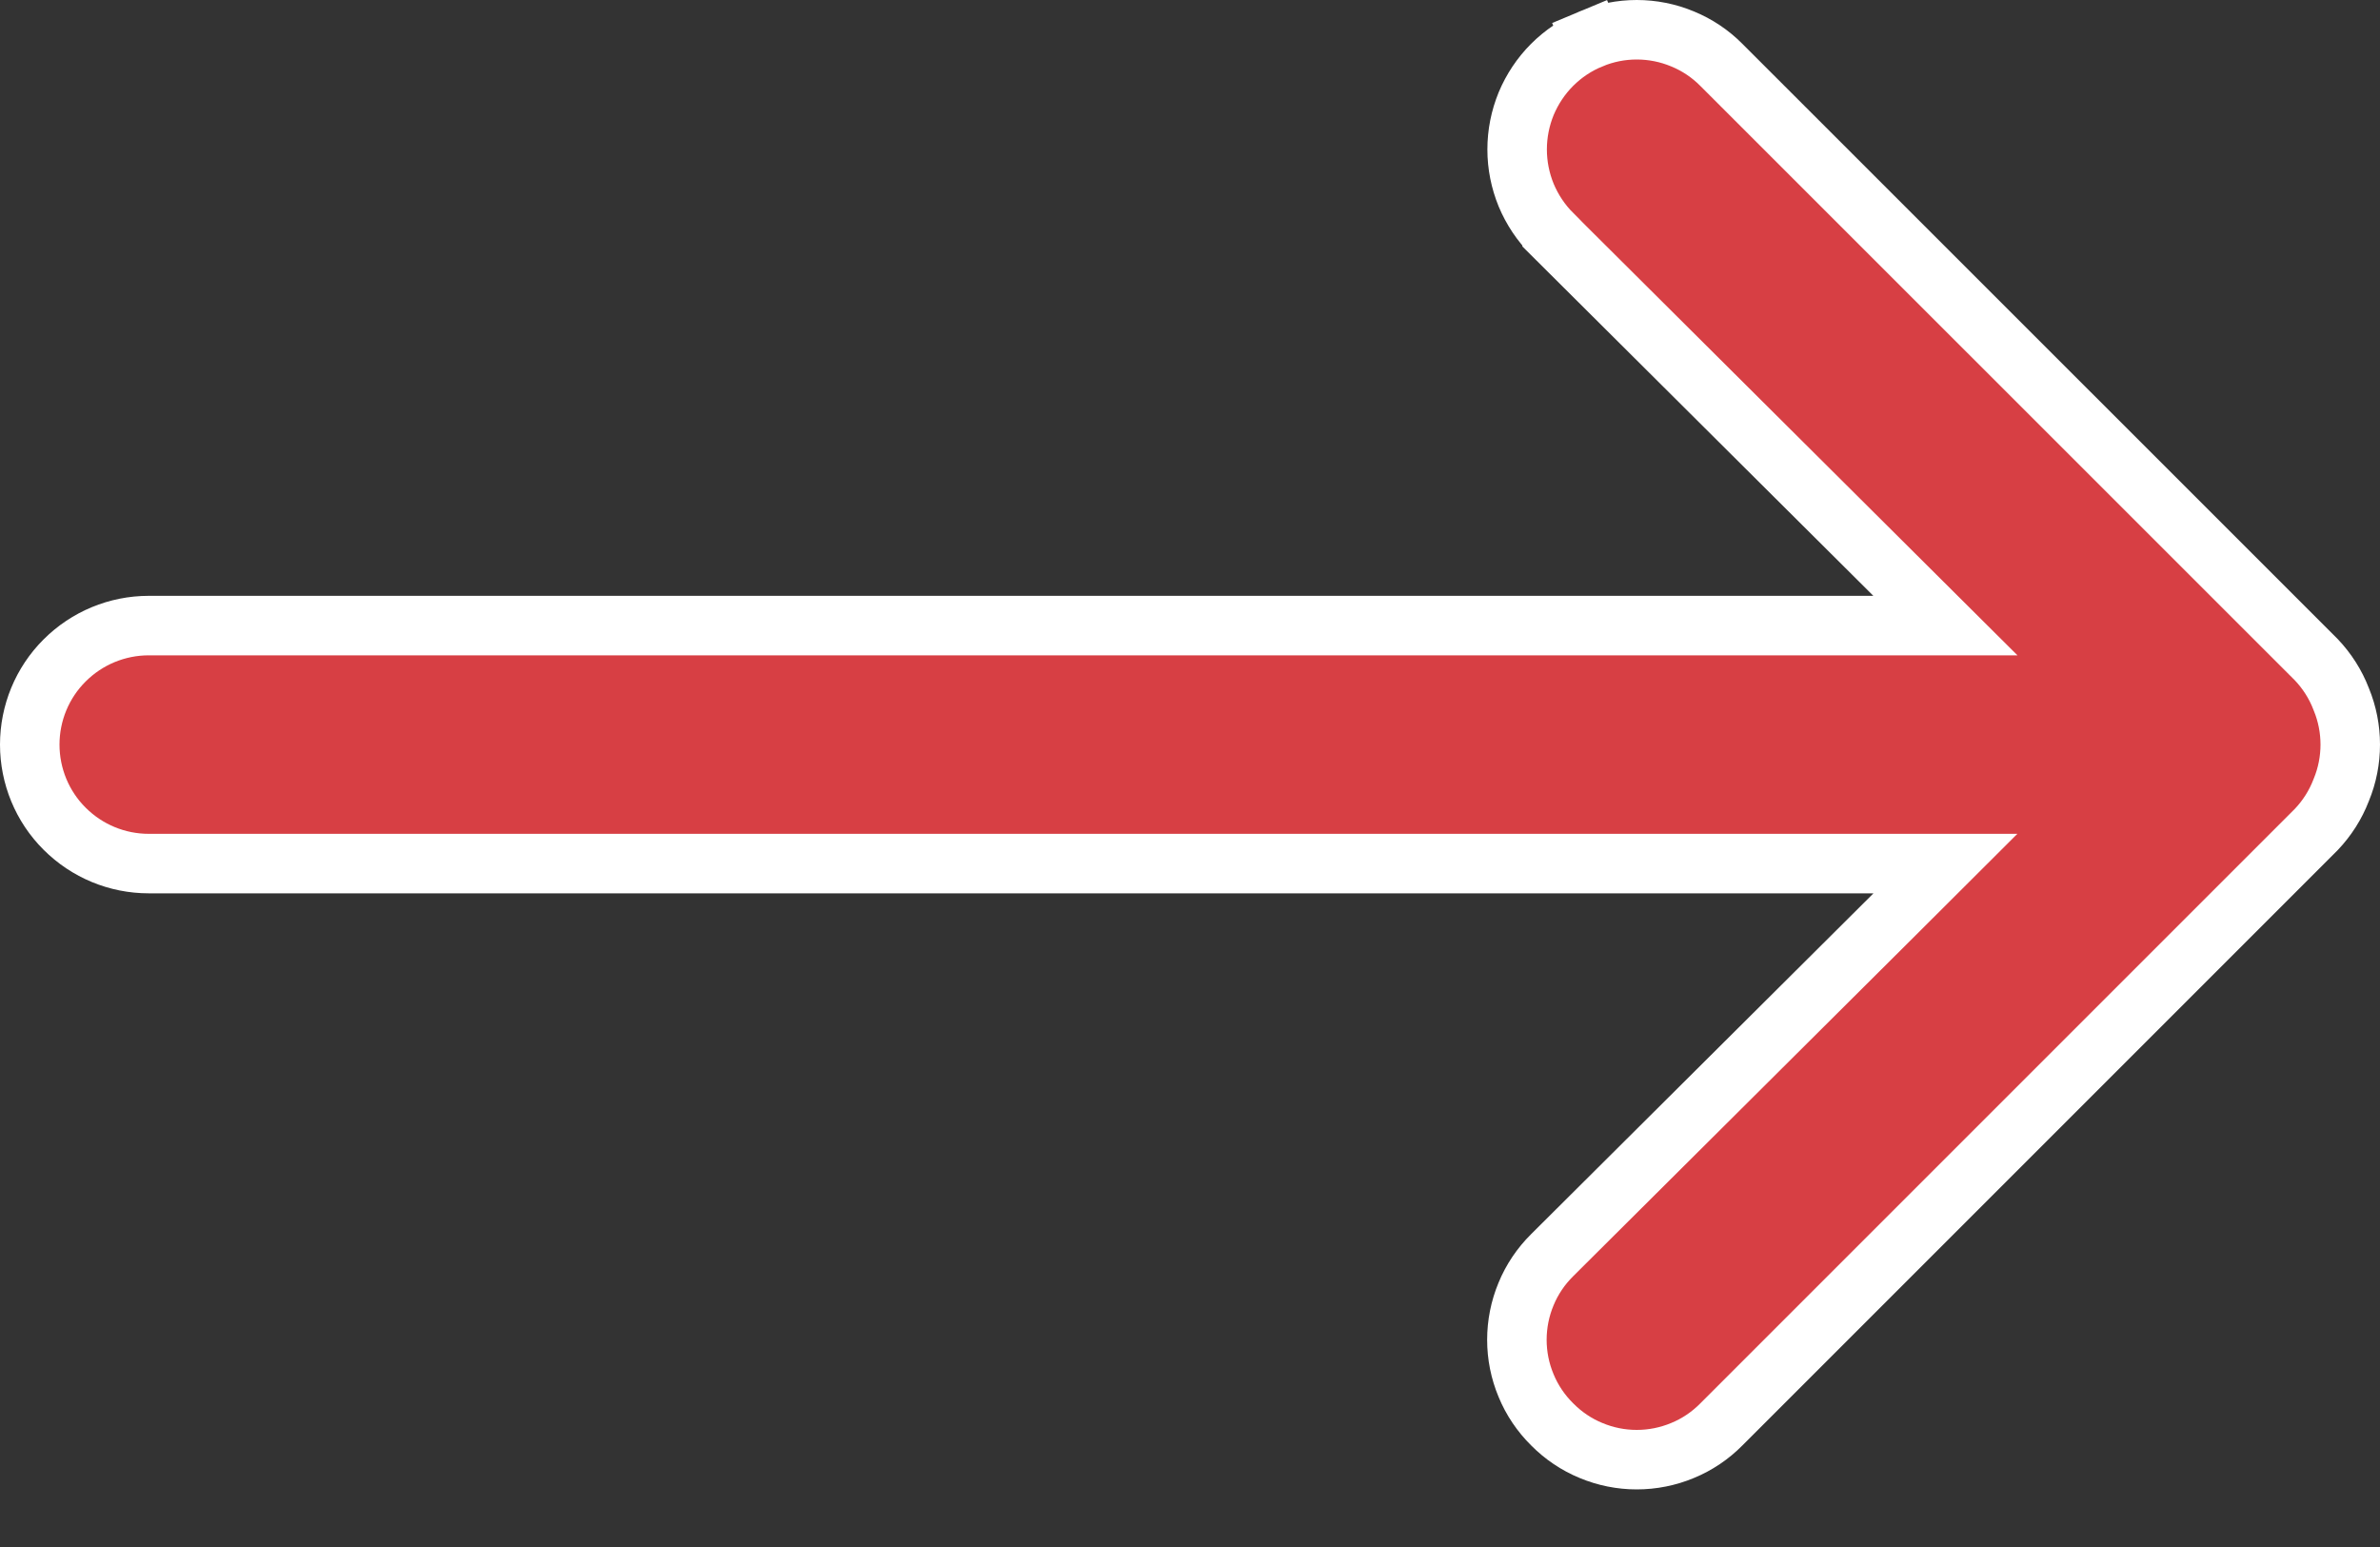 <svg width="20" height="13" viewBox="0 0 20 13" fill="none" xmlns="http://www.w3.org/2000/svg">
<rect x="0" y="0" width="20" height="13" fill="#333333" stroke="none"/>
<path d="M15.919 4.83L16.348 5.257H15.742H1.25C0.985 5.257 0.731 5.362 0.543 5.55C0.355 5.737 0.25 5.992 0.25 6.257C0.25 6.522 0.355 6.777 0.543 6.964C0.731 7.152 0.985 7.257 1.25 7.257H15.742H16.348L15.919 7.685L13.043 10.548L13.043 10.548C12.949 10.641 12.874 10.752 12.824 10.874C12.773 10.996 12.747 11.127 12.747 11.259C12.747 11.391 12.773 11.521 12.824 11.643C12.874 11.765 12.949 11.876 13.043 11.969L13.044 11.97C13.137 12.064 13.248 12.139 13.37 12.189C13.492 12.24 13.622 12.266 13.754 12.266C13.886 12.266 14.017 12.24 14.139 12.189C14.261 12.139 14.372 12.064 14.465 11.97L14.465 11.97L19.465 6.97C19.555 6.875 19.626 6.764 19.673 6.642L19.673 6.642L19.675 6.637C19.775 6.394 19.775 6.12 19.675 5.877L19.675 5.877L19.673 5.872C19.626 5.75 19.555 5.639 19.465 5.544L14.465 0.545C14.372 0.451 14.261 0.377 14.139 0.327C14.017 0.276 13.886 0.25 13.754 0.25C13.622 0.25 13.492 0.276 13.37 0.327L13.274 0.097L13.37 0.327C13.248 0.377 13.137 0.451 13.043 0.545C12.95 0.638 12.876 0.749 12.825 0.871C12.775 0.993 12.749 1.123 12.749 1.256C12.749 1.388 12.775 1.518 12.825 1.64C12.876 1.762 12.95 1.873 13.043 1.966C13.043 1.966 13.043 1.966 13.043 1.967L15.919 4.83Z" fill="#D73F44" stroke="white" stroke-width="0.5"/>
</svg>
